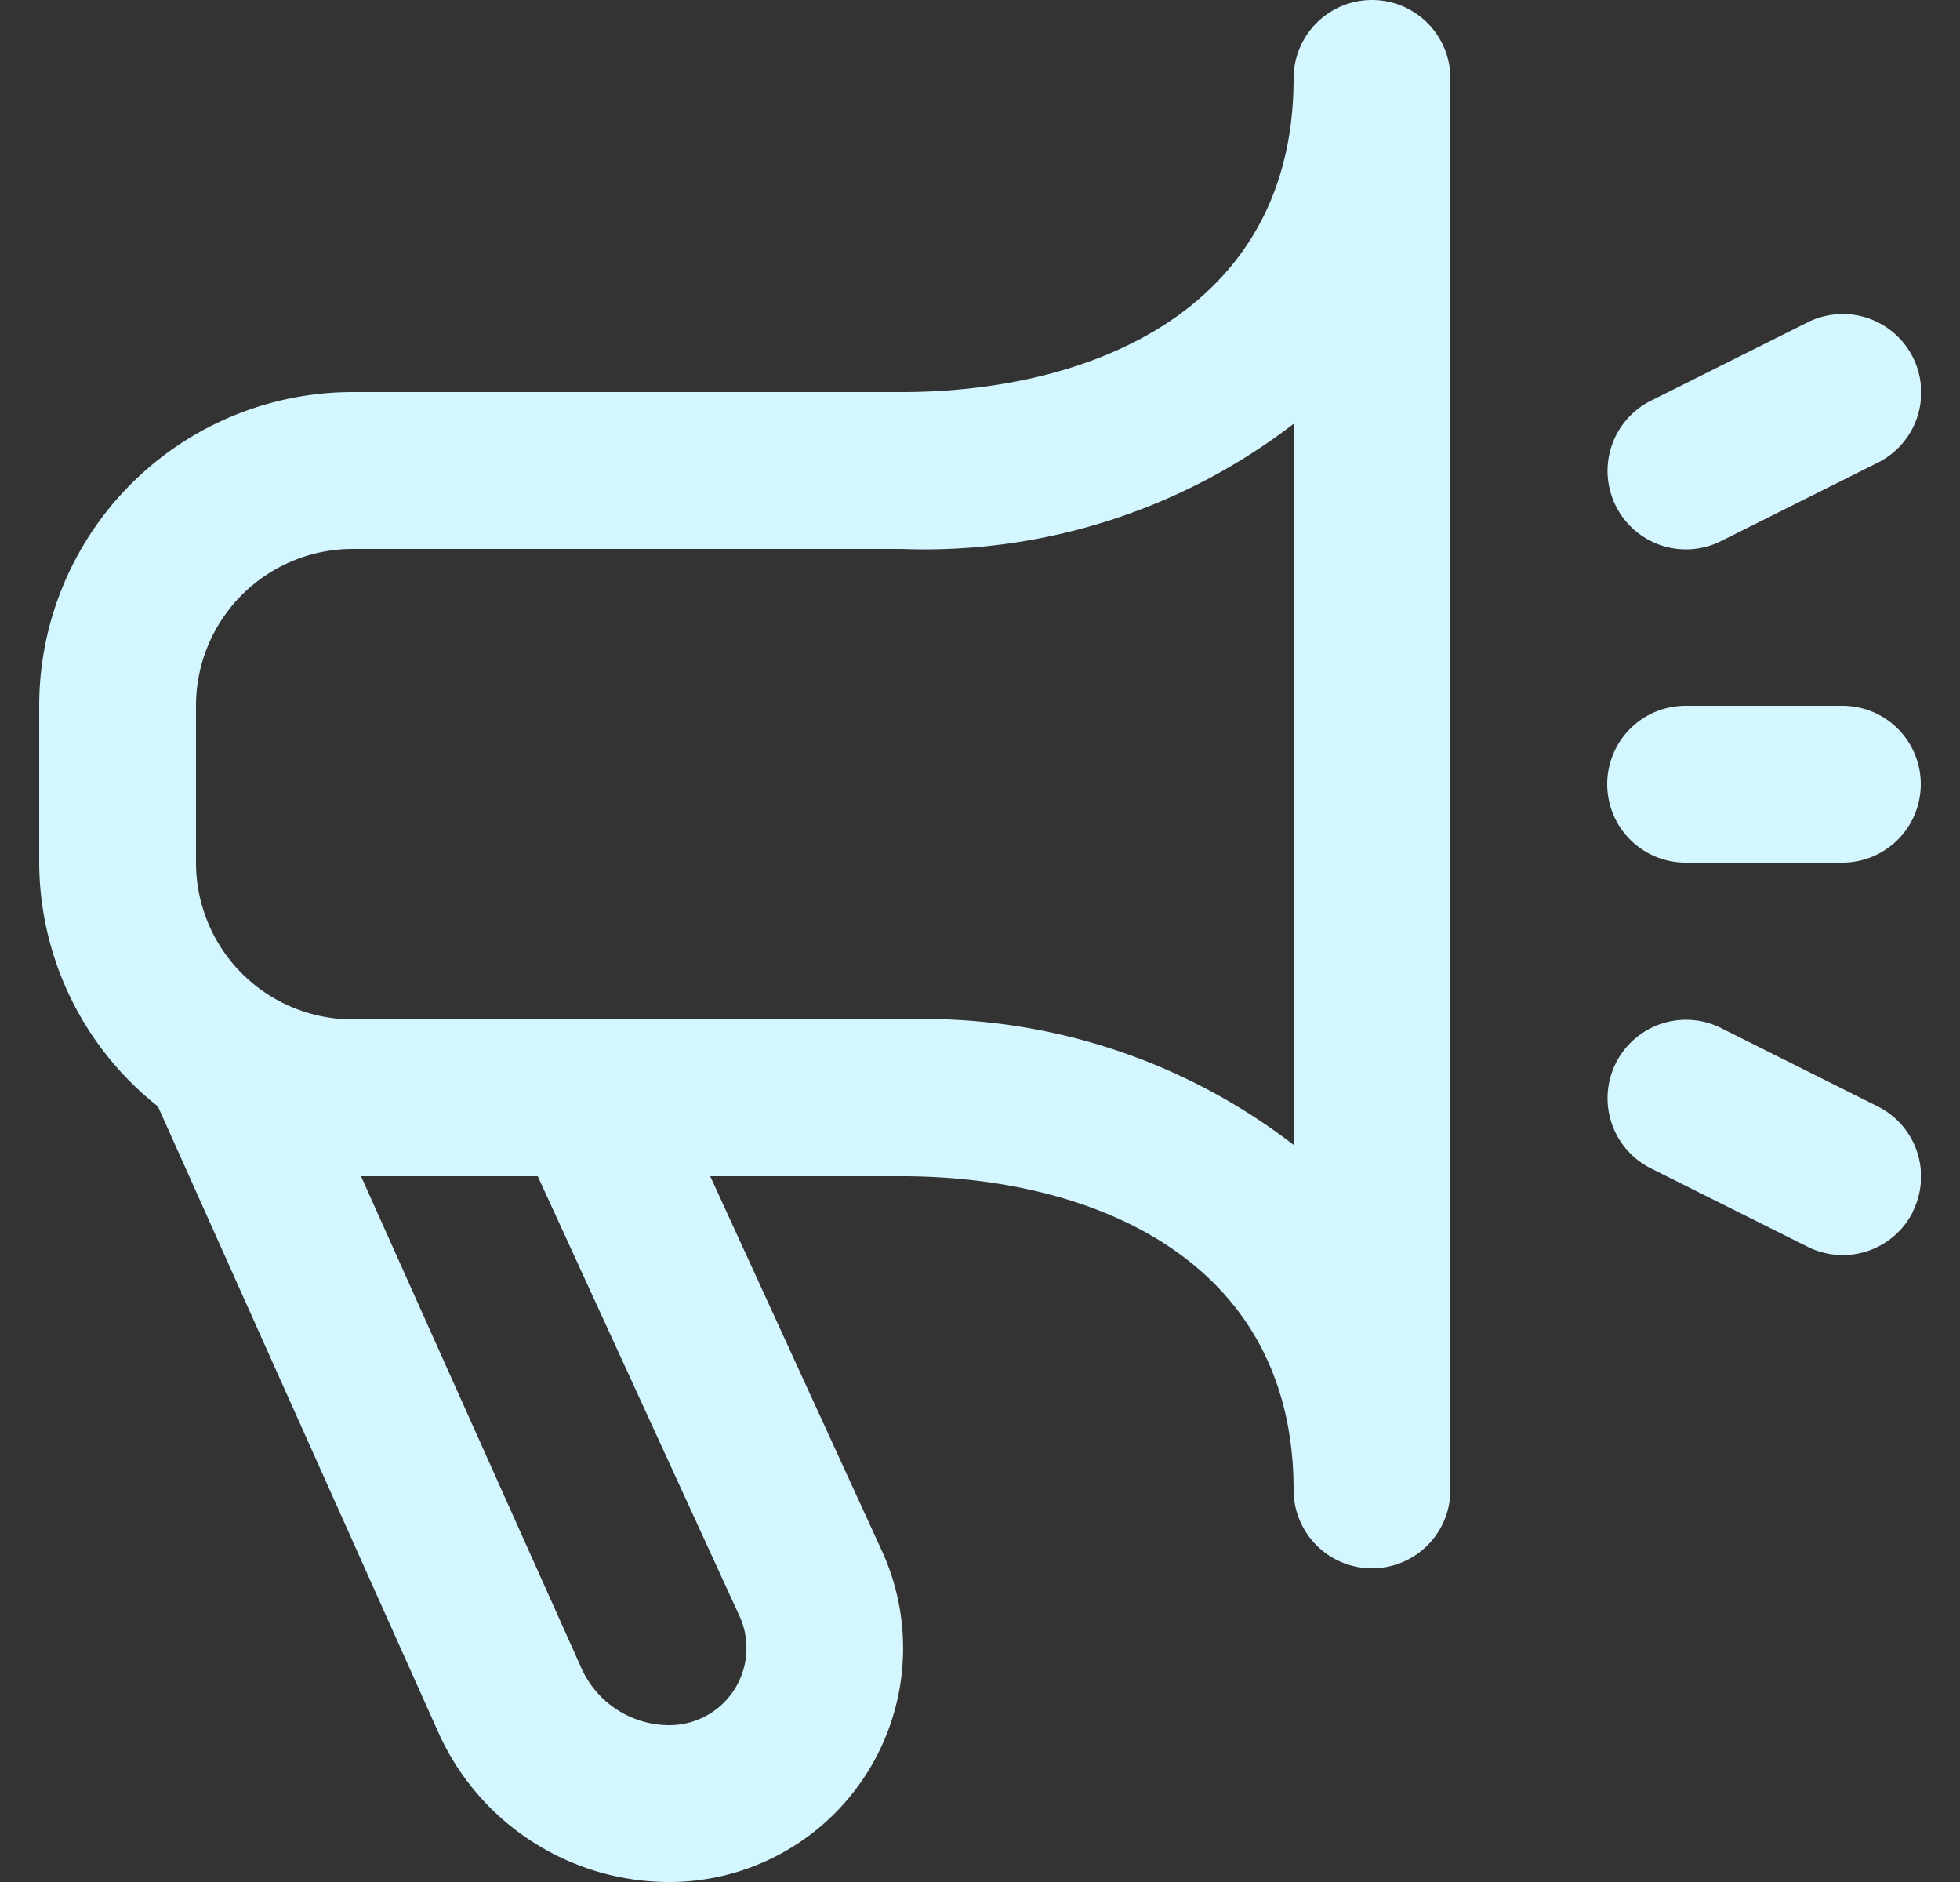 <svg xmlns="http://www.w3.org/2000/svg" xmlns:xlink="http://www.w3.org/1999/xlink" fill="none" viewBox="0 0 25 24">
  <rect x="0" y="0" width="25" height="24" fill="#333333" stroke="none"/>
  <g clip-path="url(#a)">
    <path fill="#D4F6FF" d="M17.5 0a1 1 0 0 0-1 1c0 2.949-2.583 4-5 4h-7a4 4 0 0 0-4 4v2a3.98 3.98 0 0 0 1.514 3.109l3.572 7.972A3.23 3.23 0 0 0 8.539 24a2.982 2.982 0 0 0 2.72-4.2l-2.2-4.8H11.5c2.417 0 5 1.051 5 4a1 1 0 0 0 2 0V1a1 1 0 0 0-1-1M9.437 20.619A.983.983 0 0 1 8.539 22a1.23 1.23 0 0 1-1.126-.734L4.605 15h2.254zM16.5 14.6a7.72 7.72 0 0 0-5-1.6h-7a2 2 0 0 1-2-2V9a2 2 0 0 1 2-2h7a7.72 7.72 0 0 0 5-1.595zm7.9.852a1 1 0 0 1-1.342.448l-2-1a1 1 0 1 1 .894-1.79l2 1a1 1 0 0 1 .448 1.337zm-3.79-9a1 1 0 0 1 .448-1.342l2-1a1 1 0 0 1 .894 1.79l-2 1a1 1 0 0 1-1.342-.448M20.5 10a1 1 0 0 1 1-1h2a1 1 0 1 1 0 2h-2a1 1 0 0 1-1-1"/>
  </g>
  <defs>
    <clipPath id="a">
      <path fill="#fff" d="M.5 0h24v24H.5z"/>
    </clipPath>
  </defs>
</svg>
